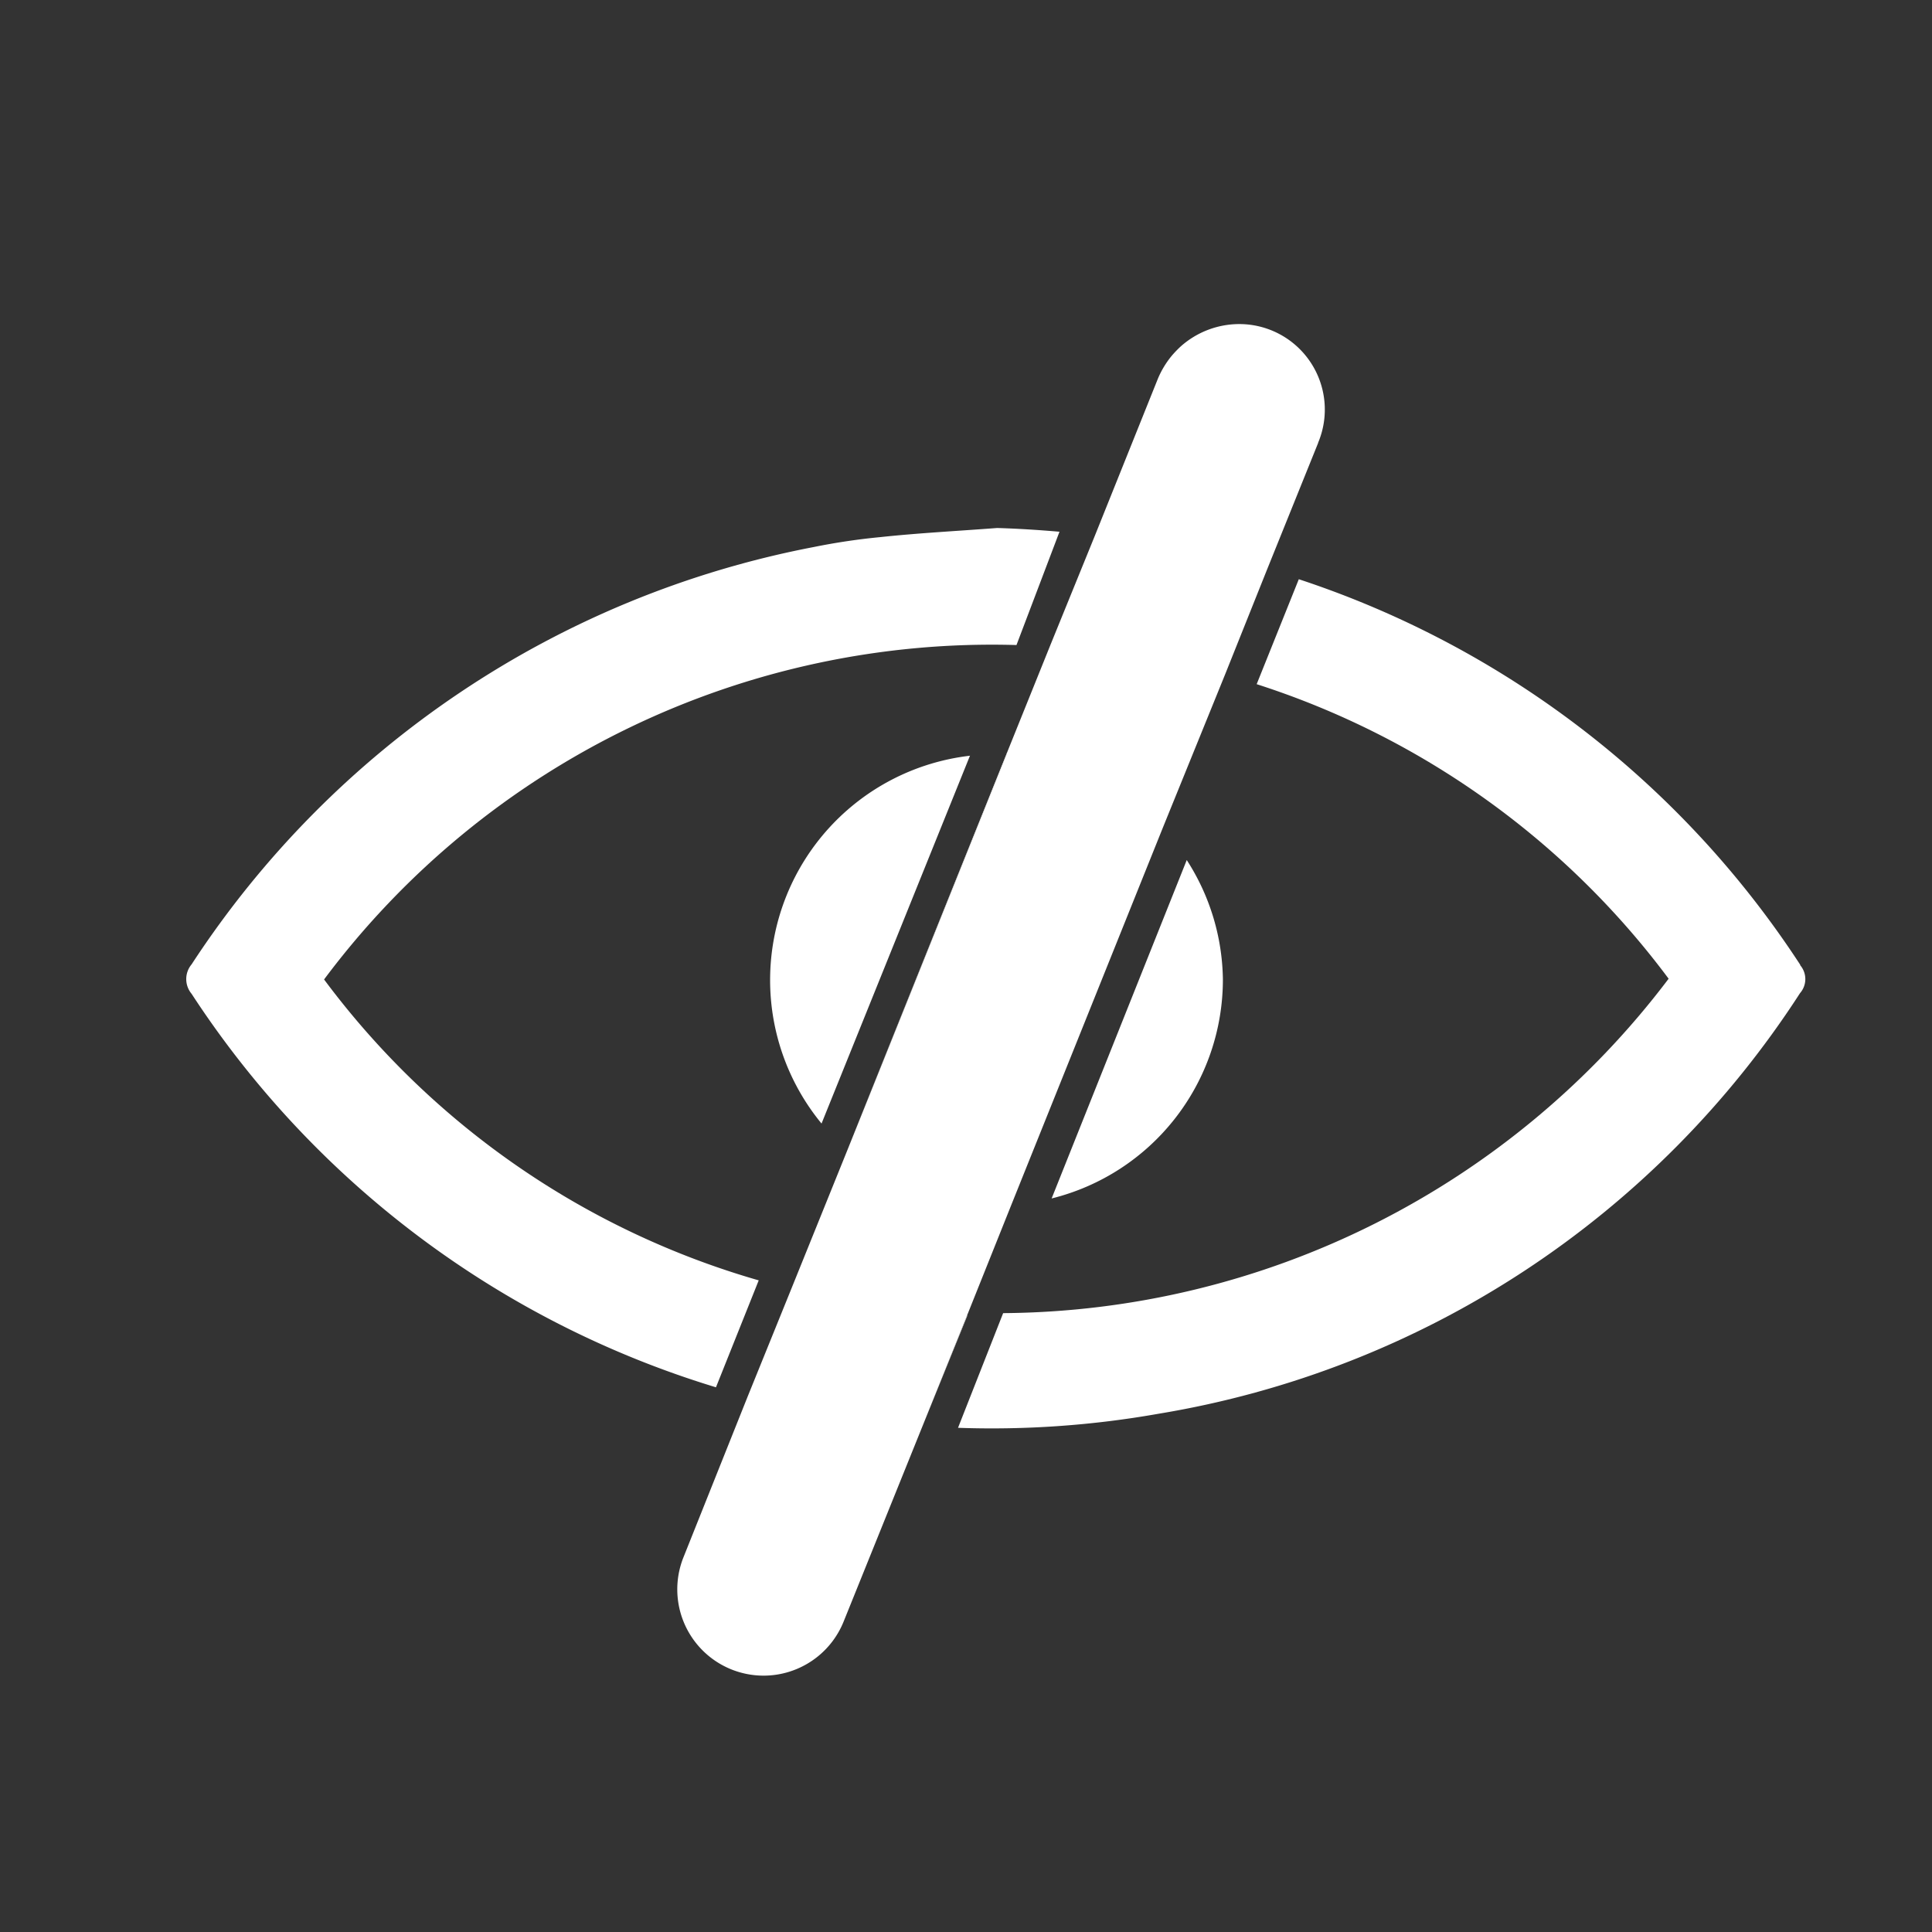 <svg xmlns="http://www.w3.org/2000/svg" viewBox="0 0 155 155"><rect x="0" y="0" width="155" height="155" fill="#333333" stroke="none"/><defs><style>.cls-1{fill:none;}.cls-2{fill:#fff;}</style></defs><g id="Layer_2" data-name="Layer 2"><g id="Layer_1-2" data-name="Layer 1"><g id="Layer_2-2" data-name="Layer 2"><g id="Layer_1-2-2" data-name="Layer 1-2"><circle class="cls-1" cx="77.5" cy="77.5" r="77.5"/></g></g><g id="Layer_2-3" data-name="Layer 2"><g id="Layer_1-2-3" data-name="Layer 1-2"><path class="cls-2" d="M77.58,105.54l-3.62,9,3.65-9ZM80,42.36c-3.14.24-6.27.4-9.36.73a51.51,51.51,0,0,0-5.37.8A76.89,76.89,0,0,0,15.37,77.37a1.84,1.84,0,0,0,0,2.36A76.9,76.9,0,0,0,57.44,111.3l3.43-8.58A66.26,66.26,0,0,1,26,78.58,66.88,66.88,0,0,1,81.55,51.75L85,42.66C83.38,42.52,81.68,42.41,80,42.36Zm64.44,35.06a76.66,76.66,0,0,0-40.24-30.95l-3.38,8.42a66.58,66.58,0,0,1,33.05,23.63,67.5,67.5,0,0,1-53.39,26.83l-3.62,9.2a76.86,76.86,0,0,0,16.1-1.13,76,76,0,0,0,51.45-33.74A1.71,1.71,0,0,0,144.41,77.42Z"/><path class="cls-2" d="M77.85,60.55,65.91,90.14A18.12,18.12,0,0,1,77.82,60.63Z"/><path class="cls-2" d="M80.8,60.41l0,.06L68,92.19h0L80.78,60.41Z"/><path class="cls-2" d="M98.11,78.58A18.1,18.1,0,0,1,84.37,96.15L95.21,69A18.06,18.06,0,0,1,98.11,78.58Z"/><path class="cls-2" d="M105.75,35.54h0l-4.08,10.11-3.38,8.45-5,12.31L81.15,96.63l-3.51,8.77-.06.14-3.62,9-6.28,15.56a6.92,6.92,0,0,1-12.84-5.18L60,112l3.49-8.61L68,92.23l0,0L80.78,60.47l0-.06,3.49-8.66L87.83,43,92.9,30.37A7.38,7.38,0,0,1,94,28.55a8.73,8.73,0,0,1,.73-.76A7.08,7.08,0,0,1,99.34,26a6.86,6.86,0,0,1,6.41,9.52Z"/></g></g></g></g></svg>